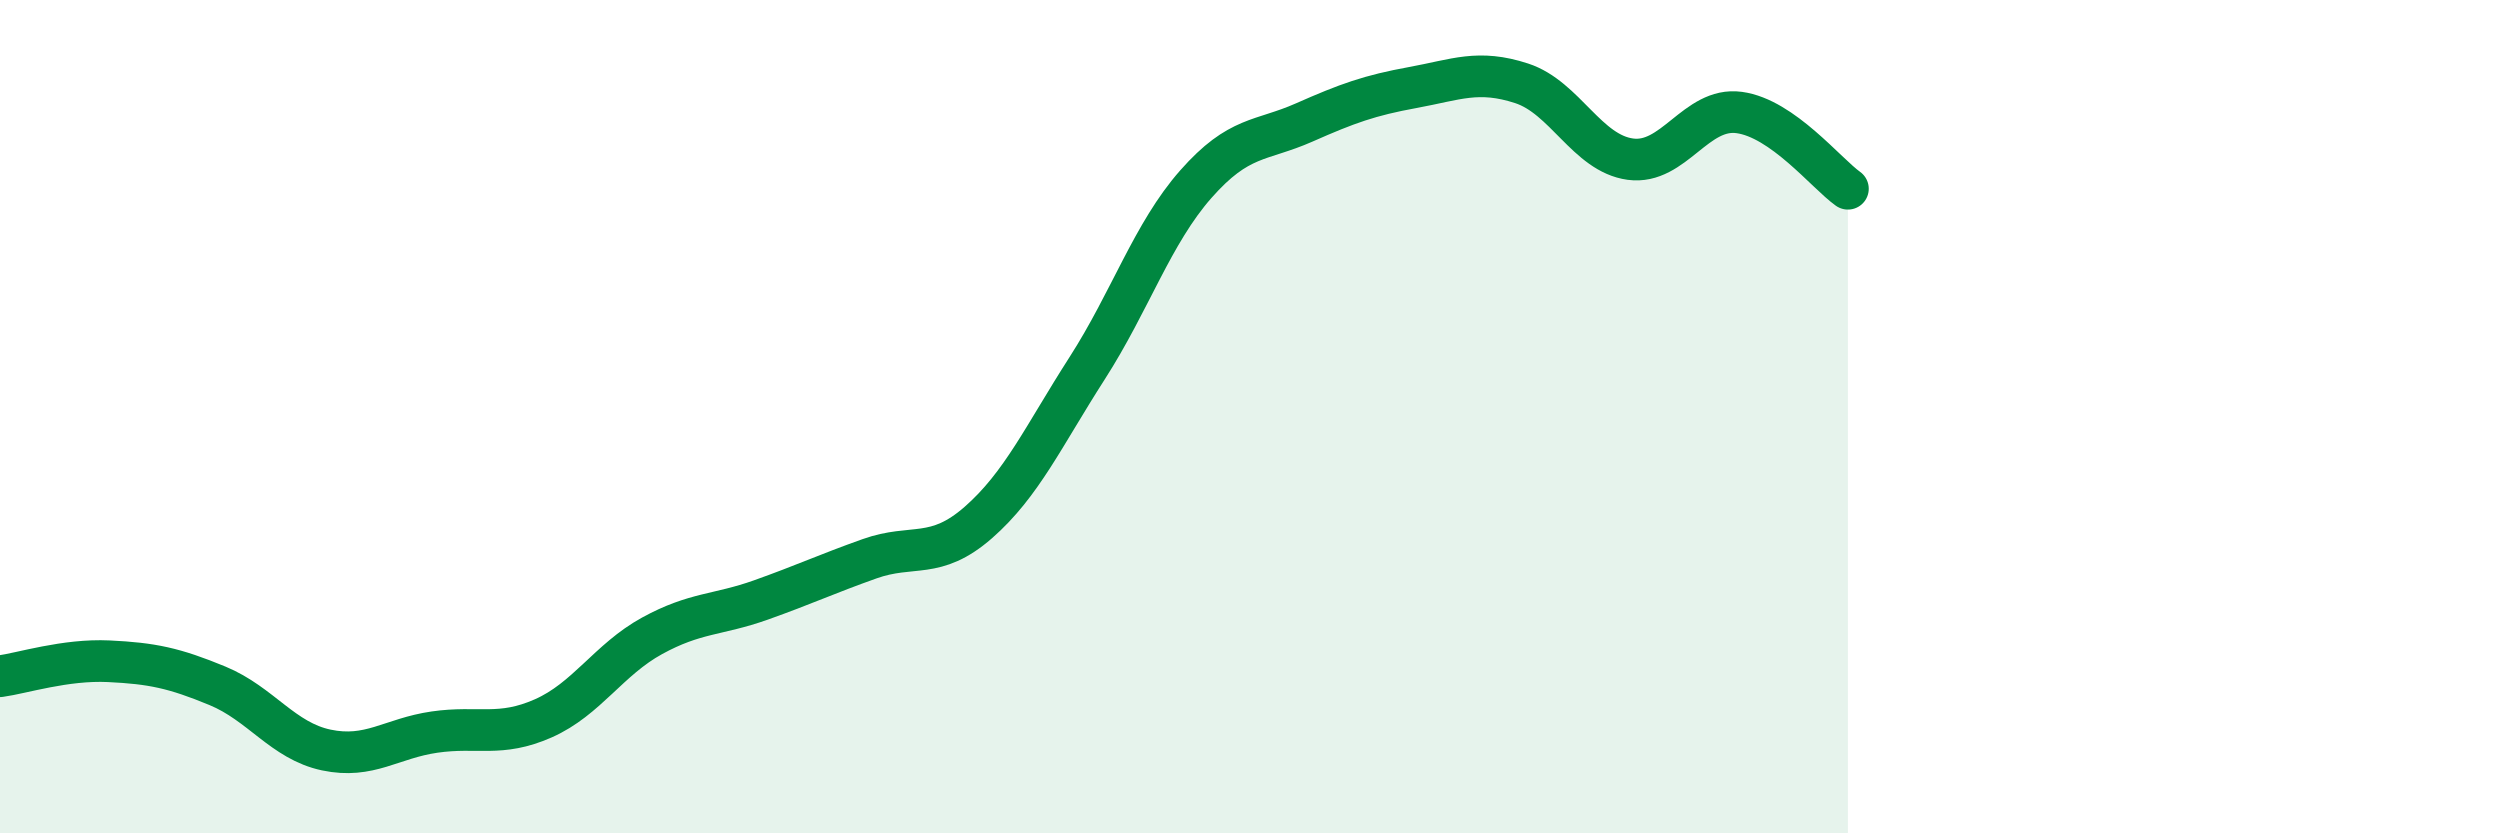 
    <svg width="60" height="20" viewBox="0 0 60 20" xmlns="http://www.w3.org/2000/svg">
      <path
        d="M 0,16.23 C 0.52,16.16 1.57,15.82 2.61,15.87 C 3.65,15.92 4.18,16.03 5.22,16.46 C 6.26,16.89 6.79,17.78 7.83,18 C 8.87,18.22 9.39,17.72 10.43,17.57 C 11.47,17.42 12,17.7 13.04,17.24 C 14.08,16.78 14.61,15.83 15.65,15.26 C 16.69,14.69 17.22,14.77 18.26,14.4 C 19.3,14.03 19.83,13.78 20.87,13.41 C 21.91,13.04 22.44,13.45 23.48,12.54 C 24.52,11.63 25.05,10.46 26.09,8.84 C 27.13,7.22 27.66,5.6 28.7,4.42 C 29.74,3.24 30.26,3.4 31.3,2.94 C 32.34,2.48 32.87,2.29 33.91,2.1 C 34.95,1.91 35.48,1.66 36.52,2 C 37.56,2.34 38.09,3.68 39.13,3.82 C 40.17,3.96 40.7,2.56 41.74,2.7 C 42.78,2.84 43.83,4.16 44.35,4.53L44.35 20L0 20Z"
        fill="#008740"
        opacity="0.1"
        stroke-linecap="round"
        stroke-linejoin="round"
      />
      <path
        d="M 0,16.23 C 0.52,16.16 1.57,15.82 2.61,15.87 C 3.65,15.92 4.18,16.03 5.22,16.46 C 6.26,16.89 6.79,17.78 7.83,18 C 8.87,18.22 9.39,17.72 10.43,17.57 C 11.47,17.42 12,17.7 13.04,17.24 C 14.08,16.78 14.61,15.83 15.65,15.26 C 16.69,14.69 17.22,14.77 18.26,14.4 C 19.3,14.03 19.83,13.78 20.87,13.41 C 21.91,13.04 22.44,13.45 23.48,12.54 C 24.52,11.63 25.05,10.46 26.09,8.84 C 27.13,7.22 27.66,5.6 28.7,4.42 C 29.74,3.24 30.26,3.4 31.3,2.94 C 32.34,2.48 32.87,2.29 33.91,2.1 C 34.95,1.91 35.48,1.66 36.52,2 C 37.56,2.34 38.09,3.68 39.13,3.82 C 40.17,3.96 40.7,2.56 41.74,2.7 C 42.78,2.84 43.83,4.16 44.35,4.53"
        stroke="#008740"
        stroke-width="1"
        fill="none"
        stroke-linecap="round"
        stroke-linejoin="round"
      />
    </svg>
  